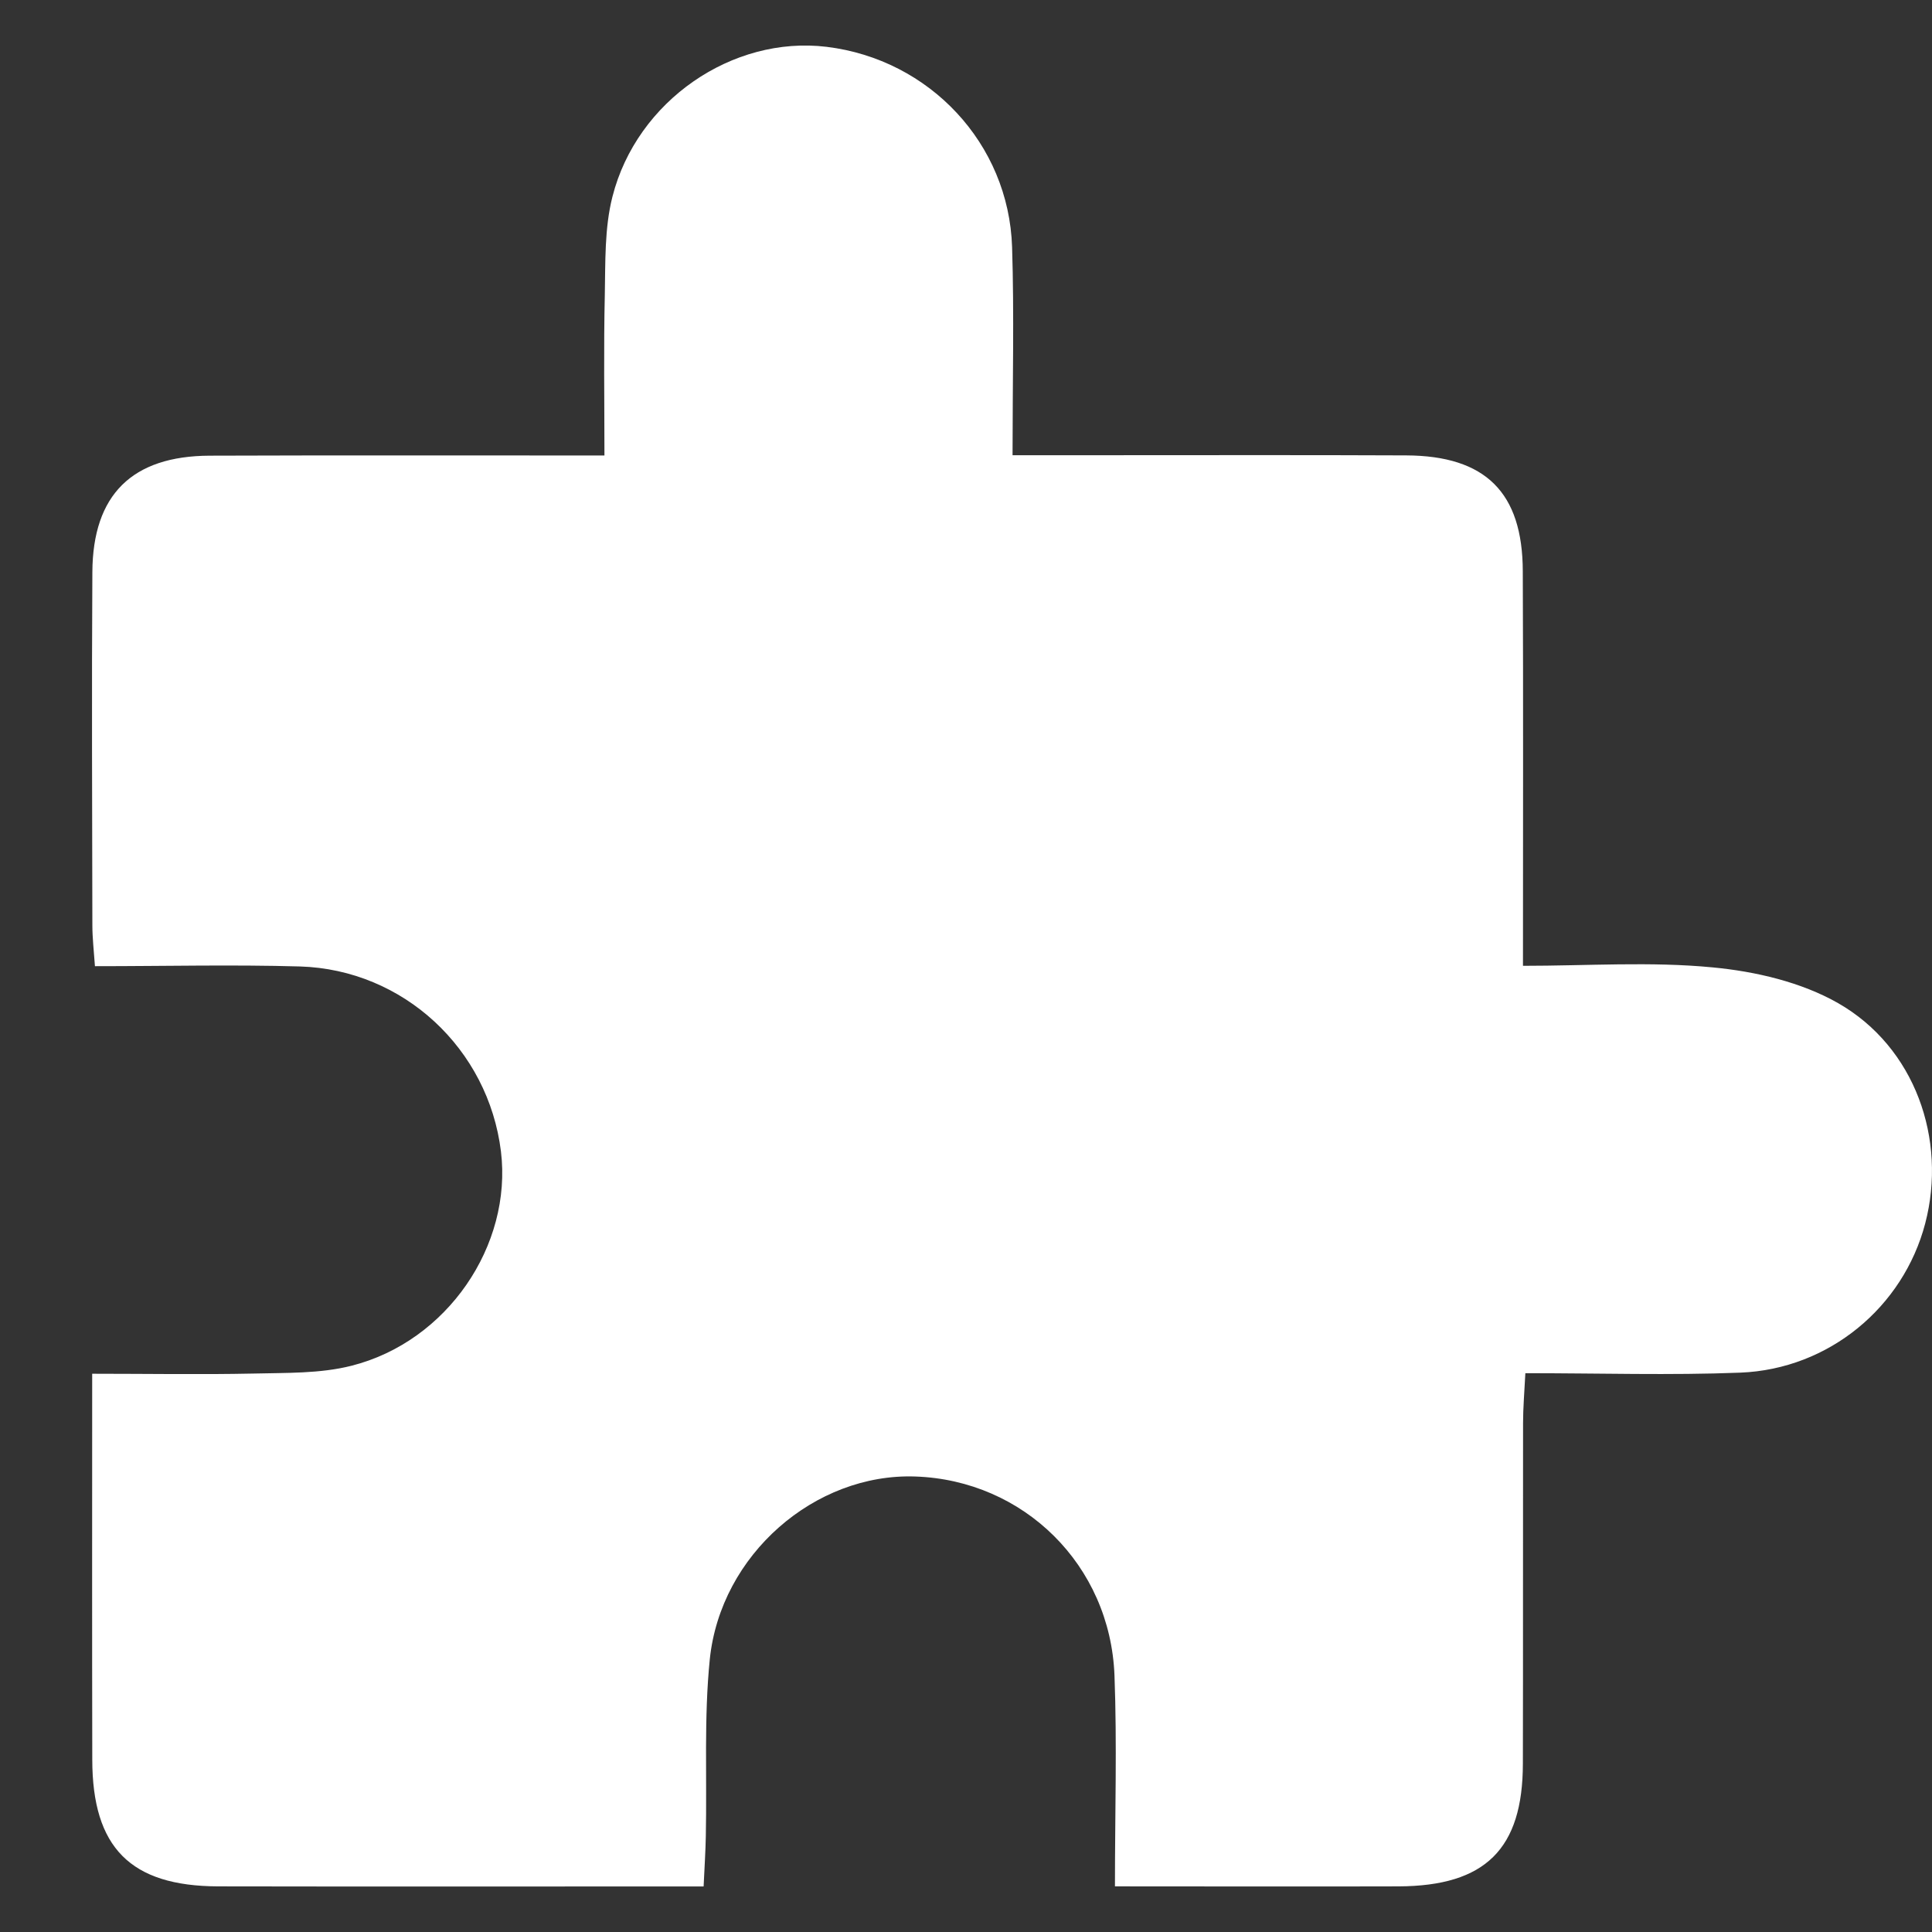 <svg width="21" height="21" viewBox="0 0 21 21" fill="none" xmlns="http://www.w3.org/2000/svg">
<rect x="0" y="0" width="21" height="21" fill="#333333" stroke="none"/>
<g clip-path="url(#clip0_2_137)">
<path d="M19.98 10.904C19.579 10.675 19.081 10.559 18.615 10.515C17.942 10.45 17.258 10.498 16.554 10.498C16.554 9.017 16.558 7.613 16.552 6.209C16.55 5.353 16.147 4.954 15.286 4.95C14.192 4.945 13.098 4.948 12.005 4.948H11.006C11.006 4.15 11.024 3.417 11.001 2.686C10.965 1.56 10.103 0.645 8.985 0.509C7.962 0.385 6.922 1.094 6.657 2.138C6.57 2.479 6.581 2.848 6.574 3.206C6.561 3.778 6.57 4.349 6.57 4.951C5.088 4.951 3.685 4.948 2.28 4.953C1.436 4.956 1.009 5.377 1.004 6.217C0.996 7.498 1.002 8.778 1.004 10.059C1.004 10.195 1.02 10.331 1.032 10.502C1.796 10.502 2.529 10.484 3.26 10.505C4.386 10.539 5.308 11.401 5.445 12.515C5.57 13.536 4.861 14.582 3.821 14.845C3.479 14.932 3.11 14.921 2.753 14.93C2.182 14.942 1.61 14.932 1.002 14.932C1.002 16.383 1 17.755 1.003 19.127C1.004 20.083 1.419 20.501 2.37 20.504C3.963 20.507 5.556 20.505 7.149 20.505H7.648C7.658 20.289 7.669 20.122 7.672 19.956C7.685 19.316 7.651 18.672 7.715 18.037C7.832 16.896 8.859 16.011 9.949 16.049C11.128 16.089 12.068 17.012 12.114 18.212C12.142 18.957 12.119 19.704 12.119 20.504C13.182 20.504 14.193 20.507 15.203 20.504C16.145 20.5 16.552 20.098 16.553 19.17C16.556 17.937 16.553 16.703 16.555 15.469C16.555 15.305 16.569 15.141 16.58 14.926C17.392 14.926 18.156 14.95 18.917 14.92C19.88 14.882 20.688 14.207 20.926 13.299C21.166 12.383 20.814 11.381 19.98 10.904Z" fill="white"/>
</g>
<defs>
<clipPath id="clip0_2_137">
<rect width="21" height="21" fill="white"/>
</clipPath>
</defs>
</svg>
